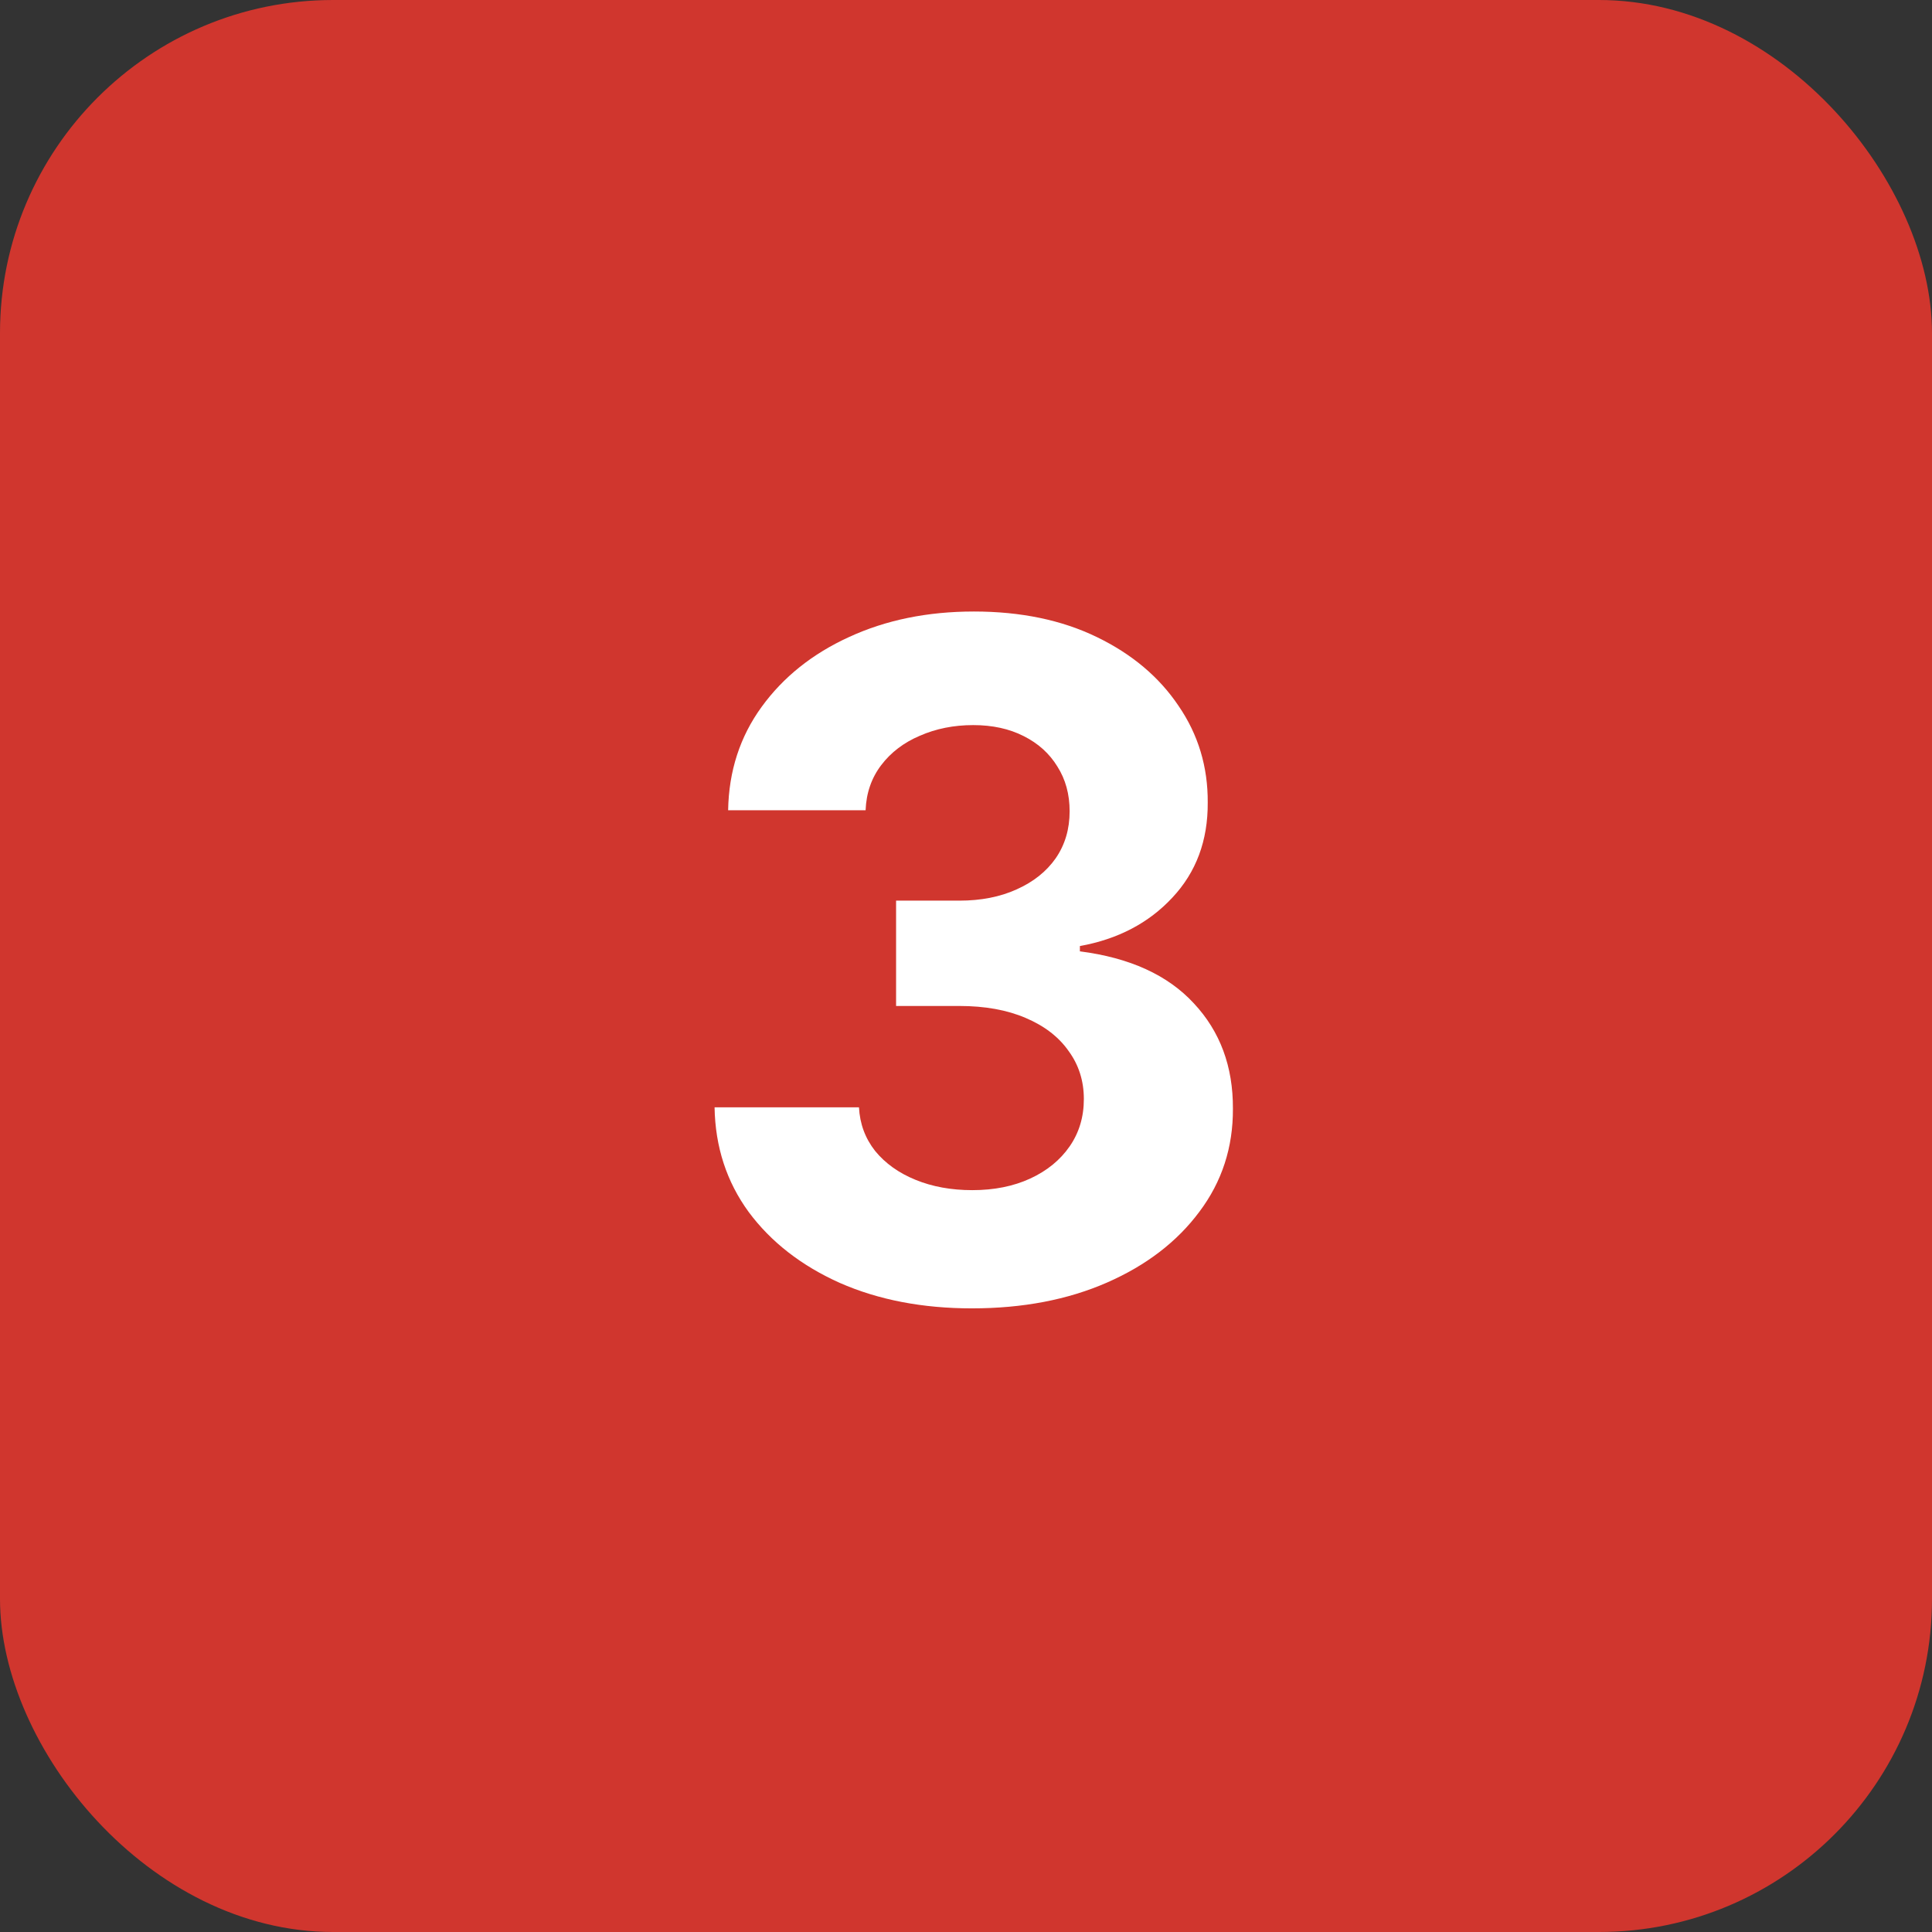 <?xml version="1.0" encoding="UTF-8"?> <svg xmlns="http://www.w3.org/2000/svg" width="58" height="58" viewBox="0 0 58 58" fill="none"><rect x="0" y="0" width="58" height="58" fill="#333333" stroke="none"/> <rect width="58" height="58" rx="10" fill="#D0362E"></rect> <path d="M29.178 39.278C27.693 39.278 26.37 39.023 25.21 38.513C24.057 37.996 23.145 37.286 22.476 36.385C21.813 35.477 21.472 34.429 21.452 33.243H25.787C25.813 33.74 25.976 34.178 26.274 34.555C26.579 34.927 26.983 35.215 27.487 35.42C27.991 35.626 28.558 35.729 29.188 35.729C29.844 35.729 30.424 35.613 30.928 35.381C31.431 35.149 31.826 34.827 32.111 34.416C32.396 34.005 32.538 33.531 32.538 32.994C32.538 32.451 32.386 31.97 32.081 31.553C31.783 31.128 31.352 30.797 30.788 30.558C30.232 30.32 29.569 30.2 28.8 30.2H26.901V27.038H28.8C29.449 27.038 30.023 26.926 30.52 26.7C31.024 26.475 31.415 26.163 31.693 25.766C31.972 25.361 32.111 24.891 32.111 24.354C32.111 23.843 31.988 23.396 31.743 23.011C31.504 22.62 31.166 22.315 30.729 22.097C30.298 21.878 29.794 21.768 29.217 21.768C28.634 21.768 28.1 21.875 27.616 22.087C27.133 22.292 26.745 22.587 26.453 22.972C26.162 23.356 26.006 23.807 25.986 24.324H21.859C21.879 23.151 22.214 22.116 22.864 21.222C23.513 20.327 24.388 19.627 25.489 19.124C26.596 18.613 27.845 18.358 29.237 18.358C30.642 18.358 31.872 18.613 32.926 19.124C33.98 19.634 34.799 20.323 35.382 21.192C35.972 22.053 36.264 23.021 36.257 24.095C36.264 25.235 35.909 26.187 35.193 26.949C34.484 27.711 33.559 28.195 32.419 28.401V28.56C33.917 28.752 35.057 29.272 35.84 30.121C36.628 30.963 37.019 32.017 37.013 33.283C37.019 34.443 36.685 35.474 36.008 36.375C35.339 37.276 34.414 37.986 33.234 38.503C32.054 39.02 30.702 39.278 29.178 39.278Z" fill="white"></path> </svg> 